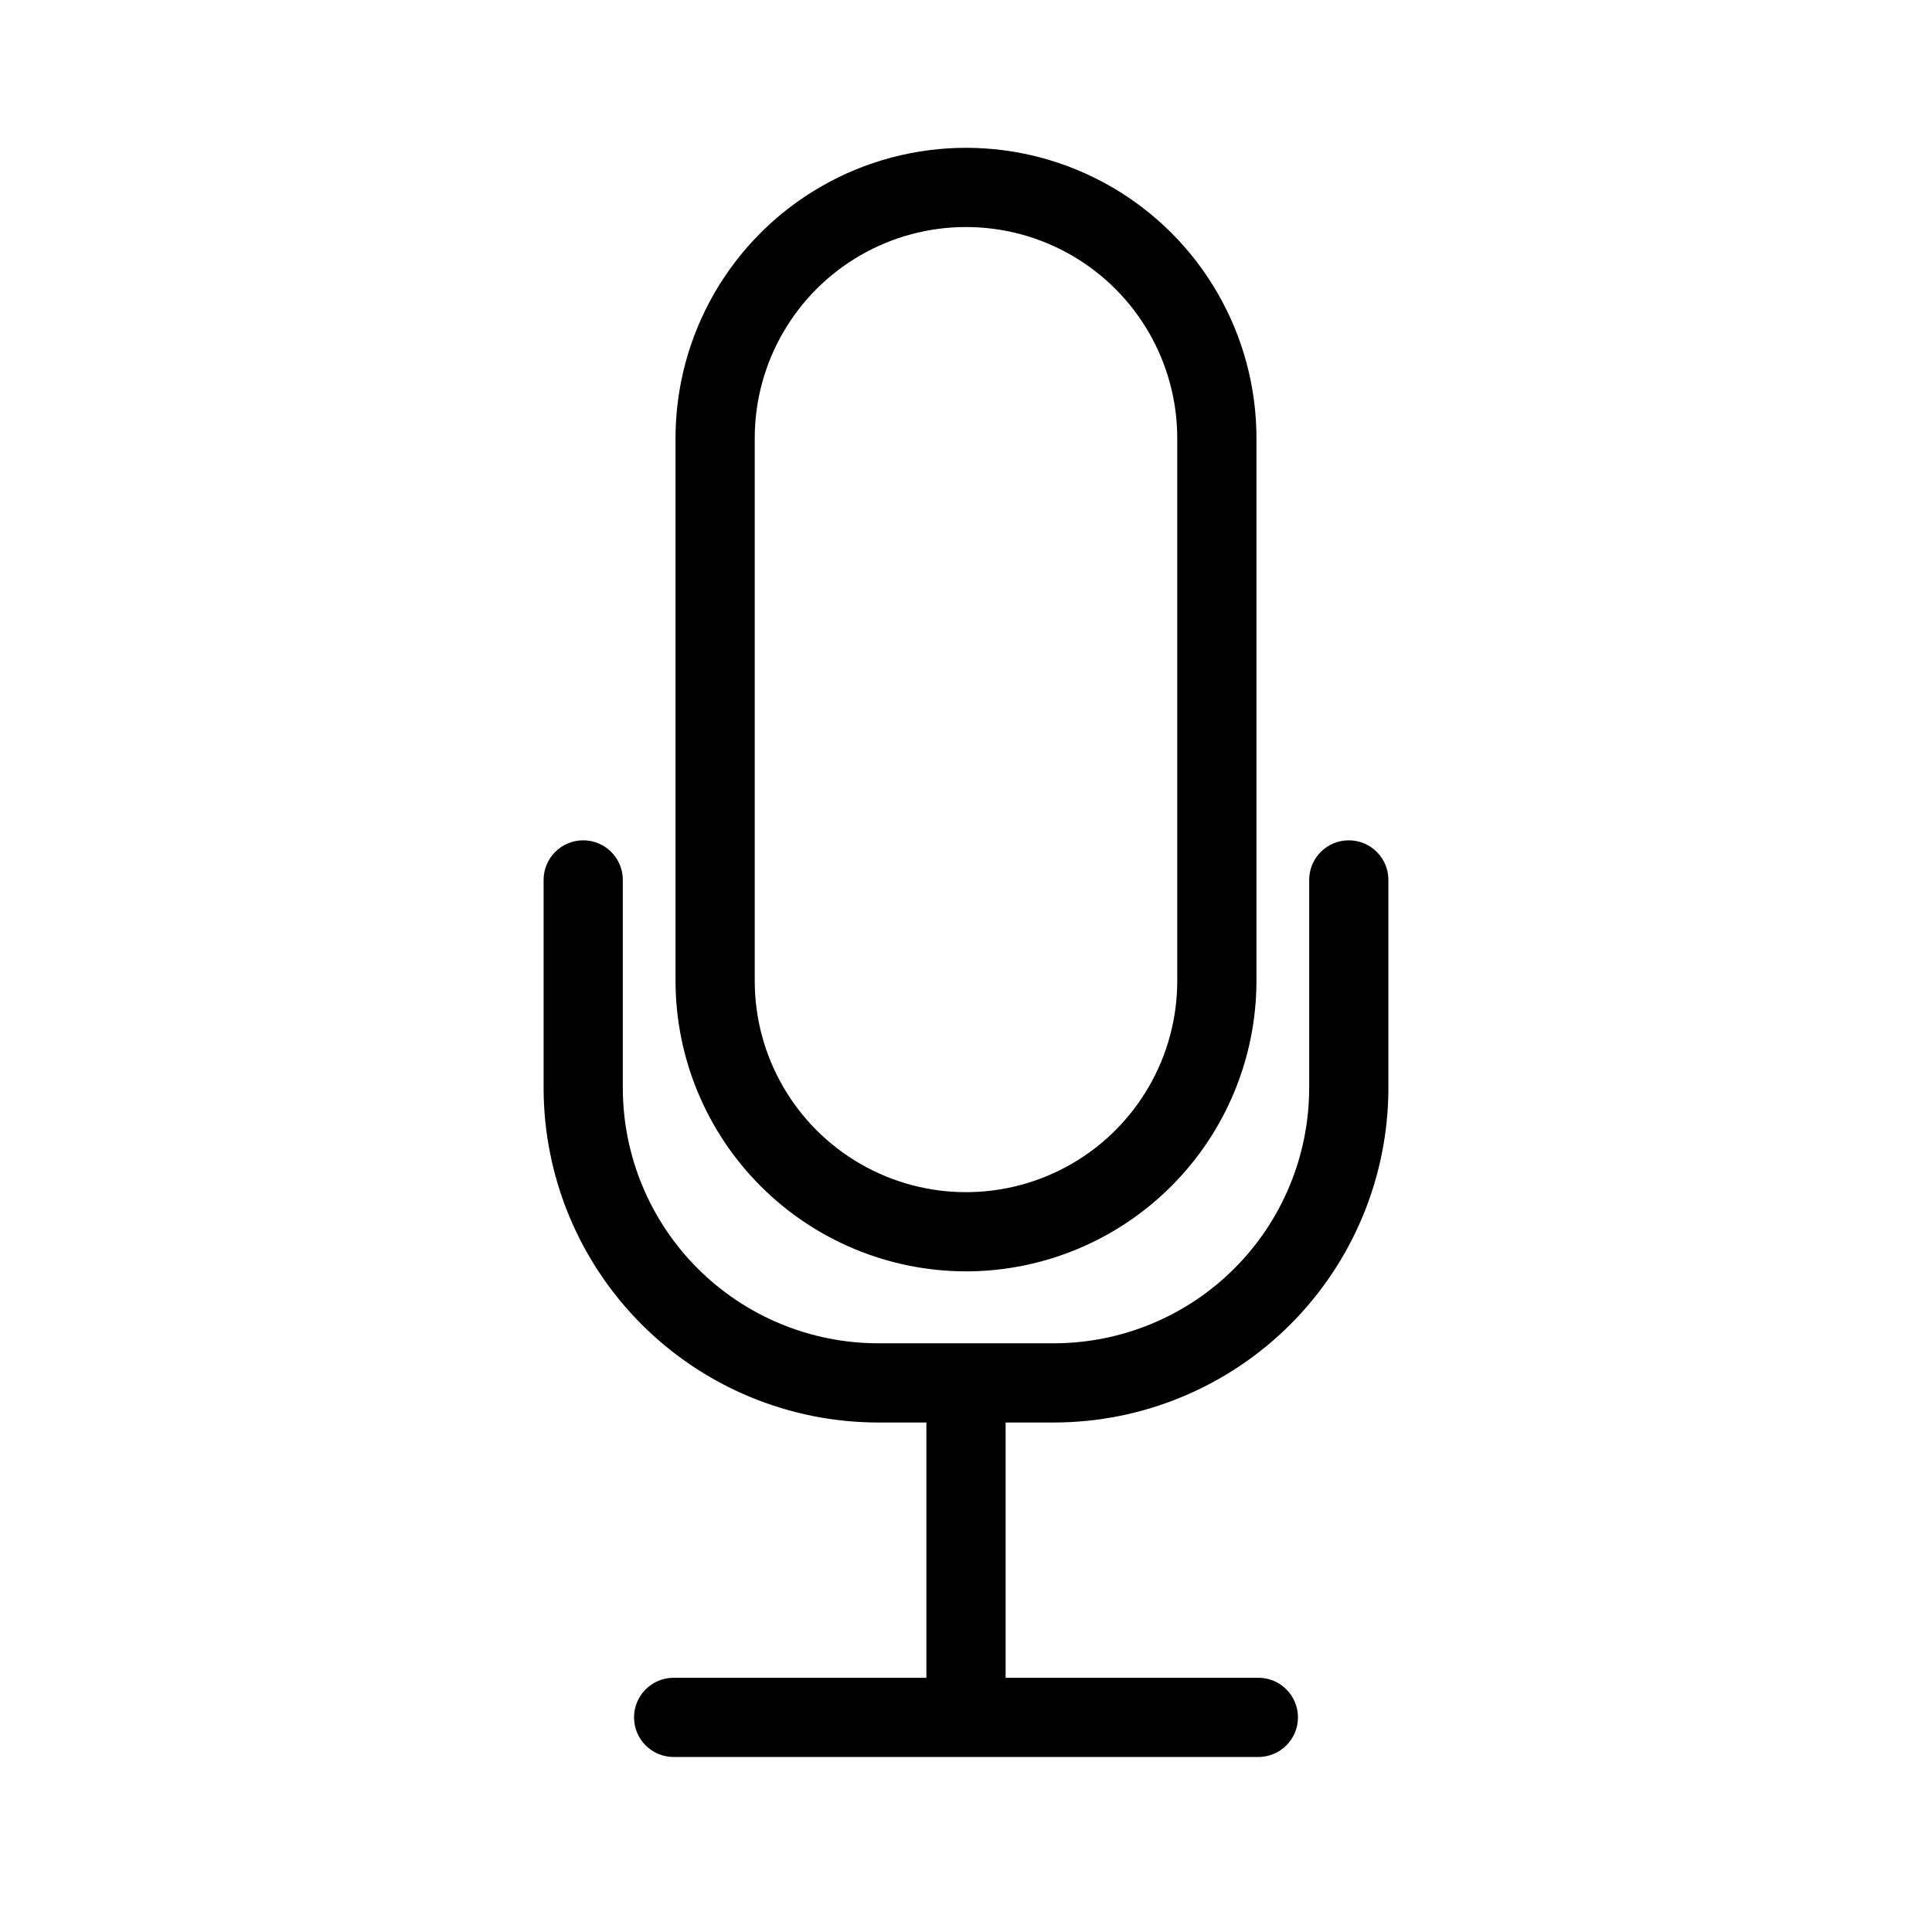 <?xml version="1.0" encoding="UTF-8"?>
<!-- Uploaded to: SVG Repo, www.svgrepo.com, Generator: SVG Repo Mixer Tools -->
<svg fill="#000000" width="800px" height="800px" version="1.1" viewBox="144 144 512 512" xmlns="http://www.w3.org/2000/svg">
 <g>
  <path d="m400 480.93c20.406-0.023 39.973-8.141 54.406-22.574 14.43-14.43 22.547-33.996 22.57-54.406v-143.8c0-27.5-14.672-52.914-38.488-66.664-23.816-13.75-53.16-13.75-76.98 0-23.816 13.75-38.488 39.164-38.488 66.664v143.8c0.023 20.406 8.141 39.973 22.574 54.402 14.43 14.434 33.996 22.551 54.406 22.574zm-55.988-220.78c0-20 10.672-38.484 27.992-48.484 17.324-10 38.664-10 55.988 0 17.32 10 27.992 28.484 27.992 48.484v143.8c0 20-10.672 38.484-27.992 48.484-17.324 10-38.664 10-55.988 0-17.32-10-27.992-28.484-27.992-48.484z"/>
  <path d="m423.31 520.98c23.496-0.027 46.027-9.375 62.641-25.988 16.617-16.617 25.965-39.145 25.988-62.645v-55.156c0-5.797-4.699-10.496-10.496-10.496s-10.496 4.699-10.496 10.496v55.156c-0.02 17.934-7.152 35.125-19.832 47.809-12.68 12.68-29.875 19.812-47.809 19.832h-46.613c-17.934-0.02-35.129-7.152-47.809-19.836-12.68-12.68-19.812-29.871-19.832-47.805v-55.156c0-5.797-4.699-10.496-10.496-10.496-5.797 0-10.496 4.699-10.496 10.496v55.156c0.027 23.5 9.371 46.027 25.988 62.645 16.617 16.613 39.145 25.961 62.645 25.988h12.812v67.648h-66.984c-5.797 0-10.496 4.699-10.496 10.496s4.699 10.496 10.496 10.496h154.96c5.793 0 10.492-4.699 10.492-10.496s-4.699-10.496-10.492-10.496h-66.984v-67.648z"/>
 </g>
</svg>